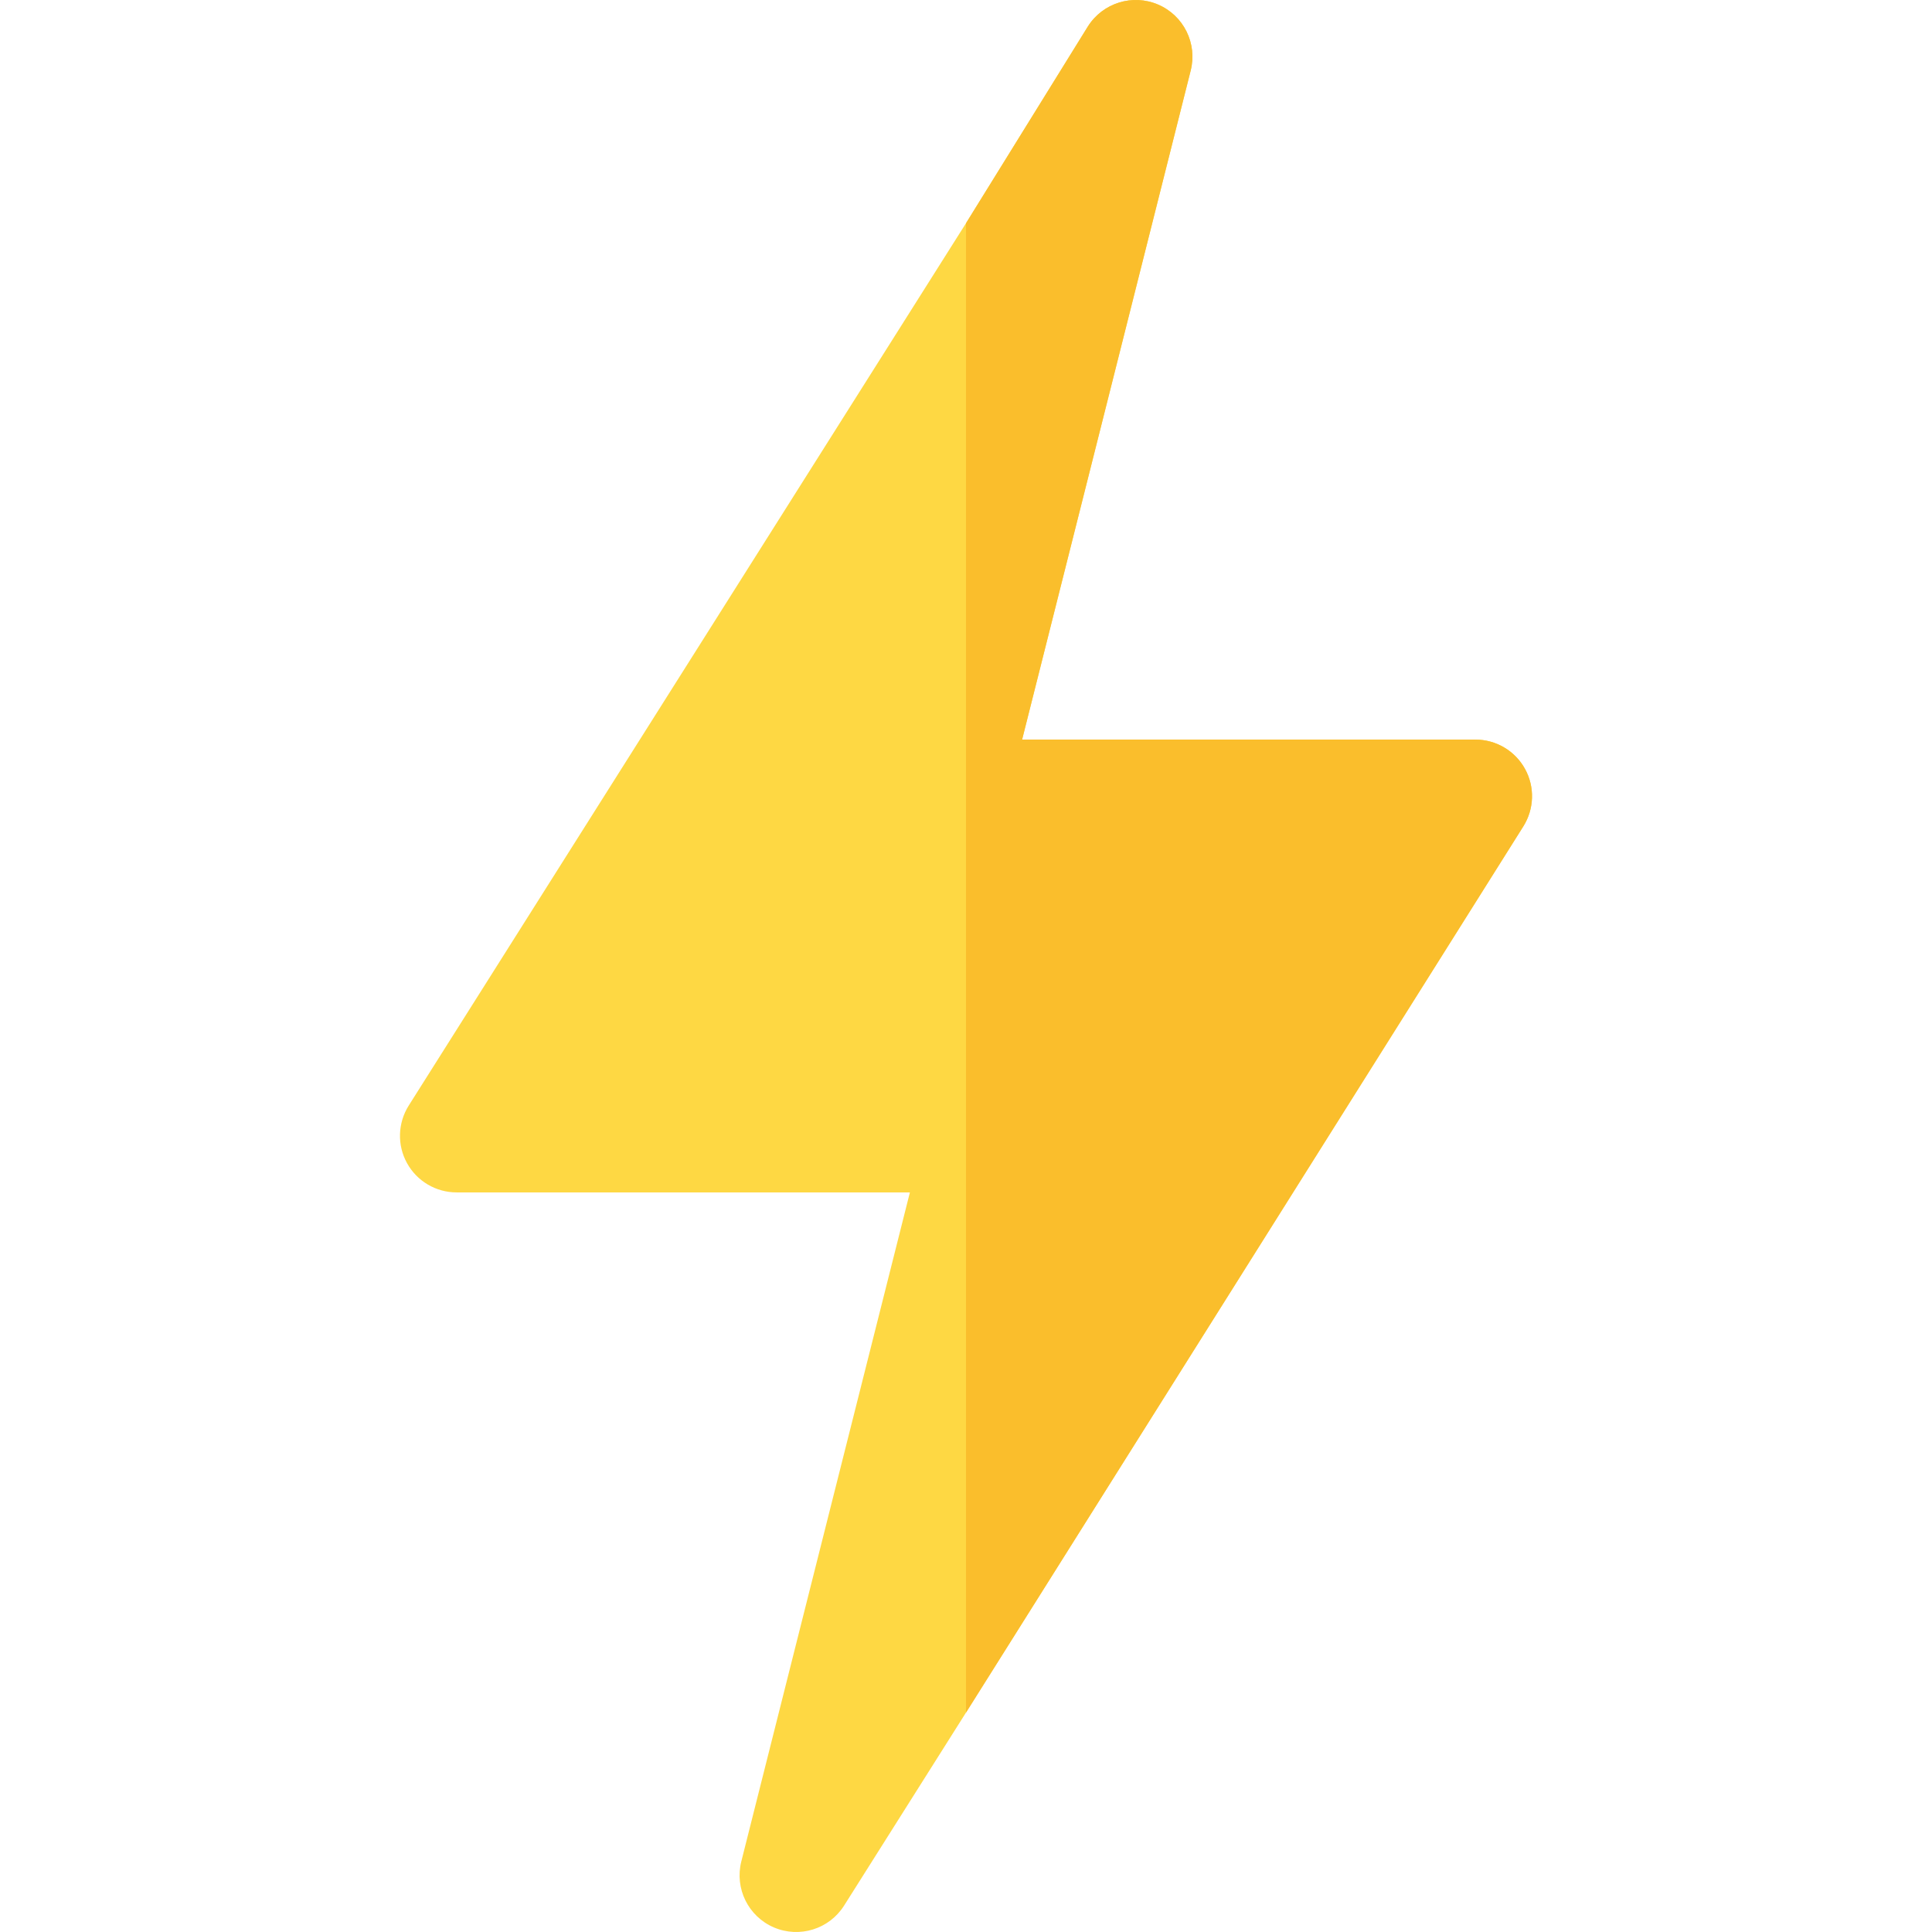 <svg id="Capa_1" enable-background="new 0 0 511.999 511.999" height="512" viewBox="0 0 511.999 511.999" width="512" xmlns="http://www.w3.org/2000/svg"><g><path d="m404.139 203.764c-2.637-4.79-7.676-7.764-13.14-7.764h-120.131l44.678-177.309c1.802-7.163-1.846-14.561-8.628-17.476-6.738-2.9-14.663-.469-18.604 5.771l-32.314 52.166-147.686 233.835c-2.915 4.629-3.091 10.474-.454 15.249 2.637 4.79 7.676 7.764 13.14 7.764h120.132l-44.678 177.309c-1.802 7.163 1.846 14.561 8.628 17.476 6.773 2.895 14.648.478 18.604-5.771l32.314-51.166 147.686-234.835c2.914-4.629 3.09-10.474.453-15.249z" fill="#fed843"/><path d="m404.139 203.764c-2.637-4.79-7.676-7.764-13.14-7.764h-120.131l44.678-177.309c1.802-7.163-1.846-14.561-8.628-17.476-6.738-2.9-14.663-.469-18.604 5.771l-32.314 52.166v394.695l147.686-234.835c2.914-4.628 3.09-10.473.453-15.248z" fill="#fabe2c"/></g></svg>
